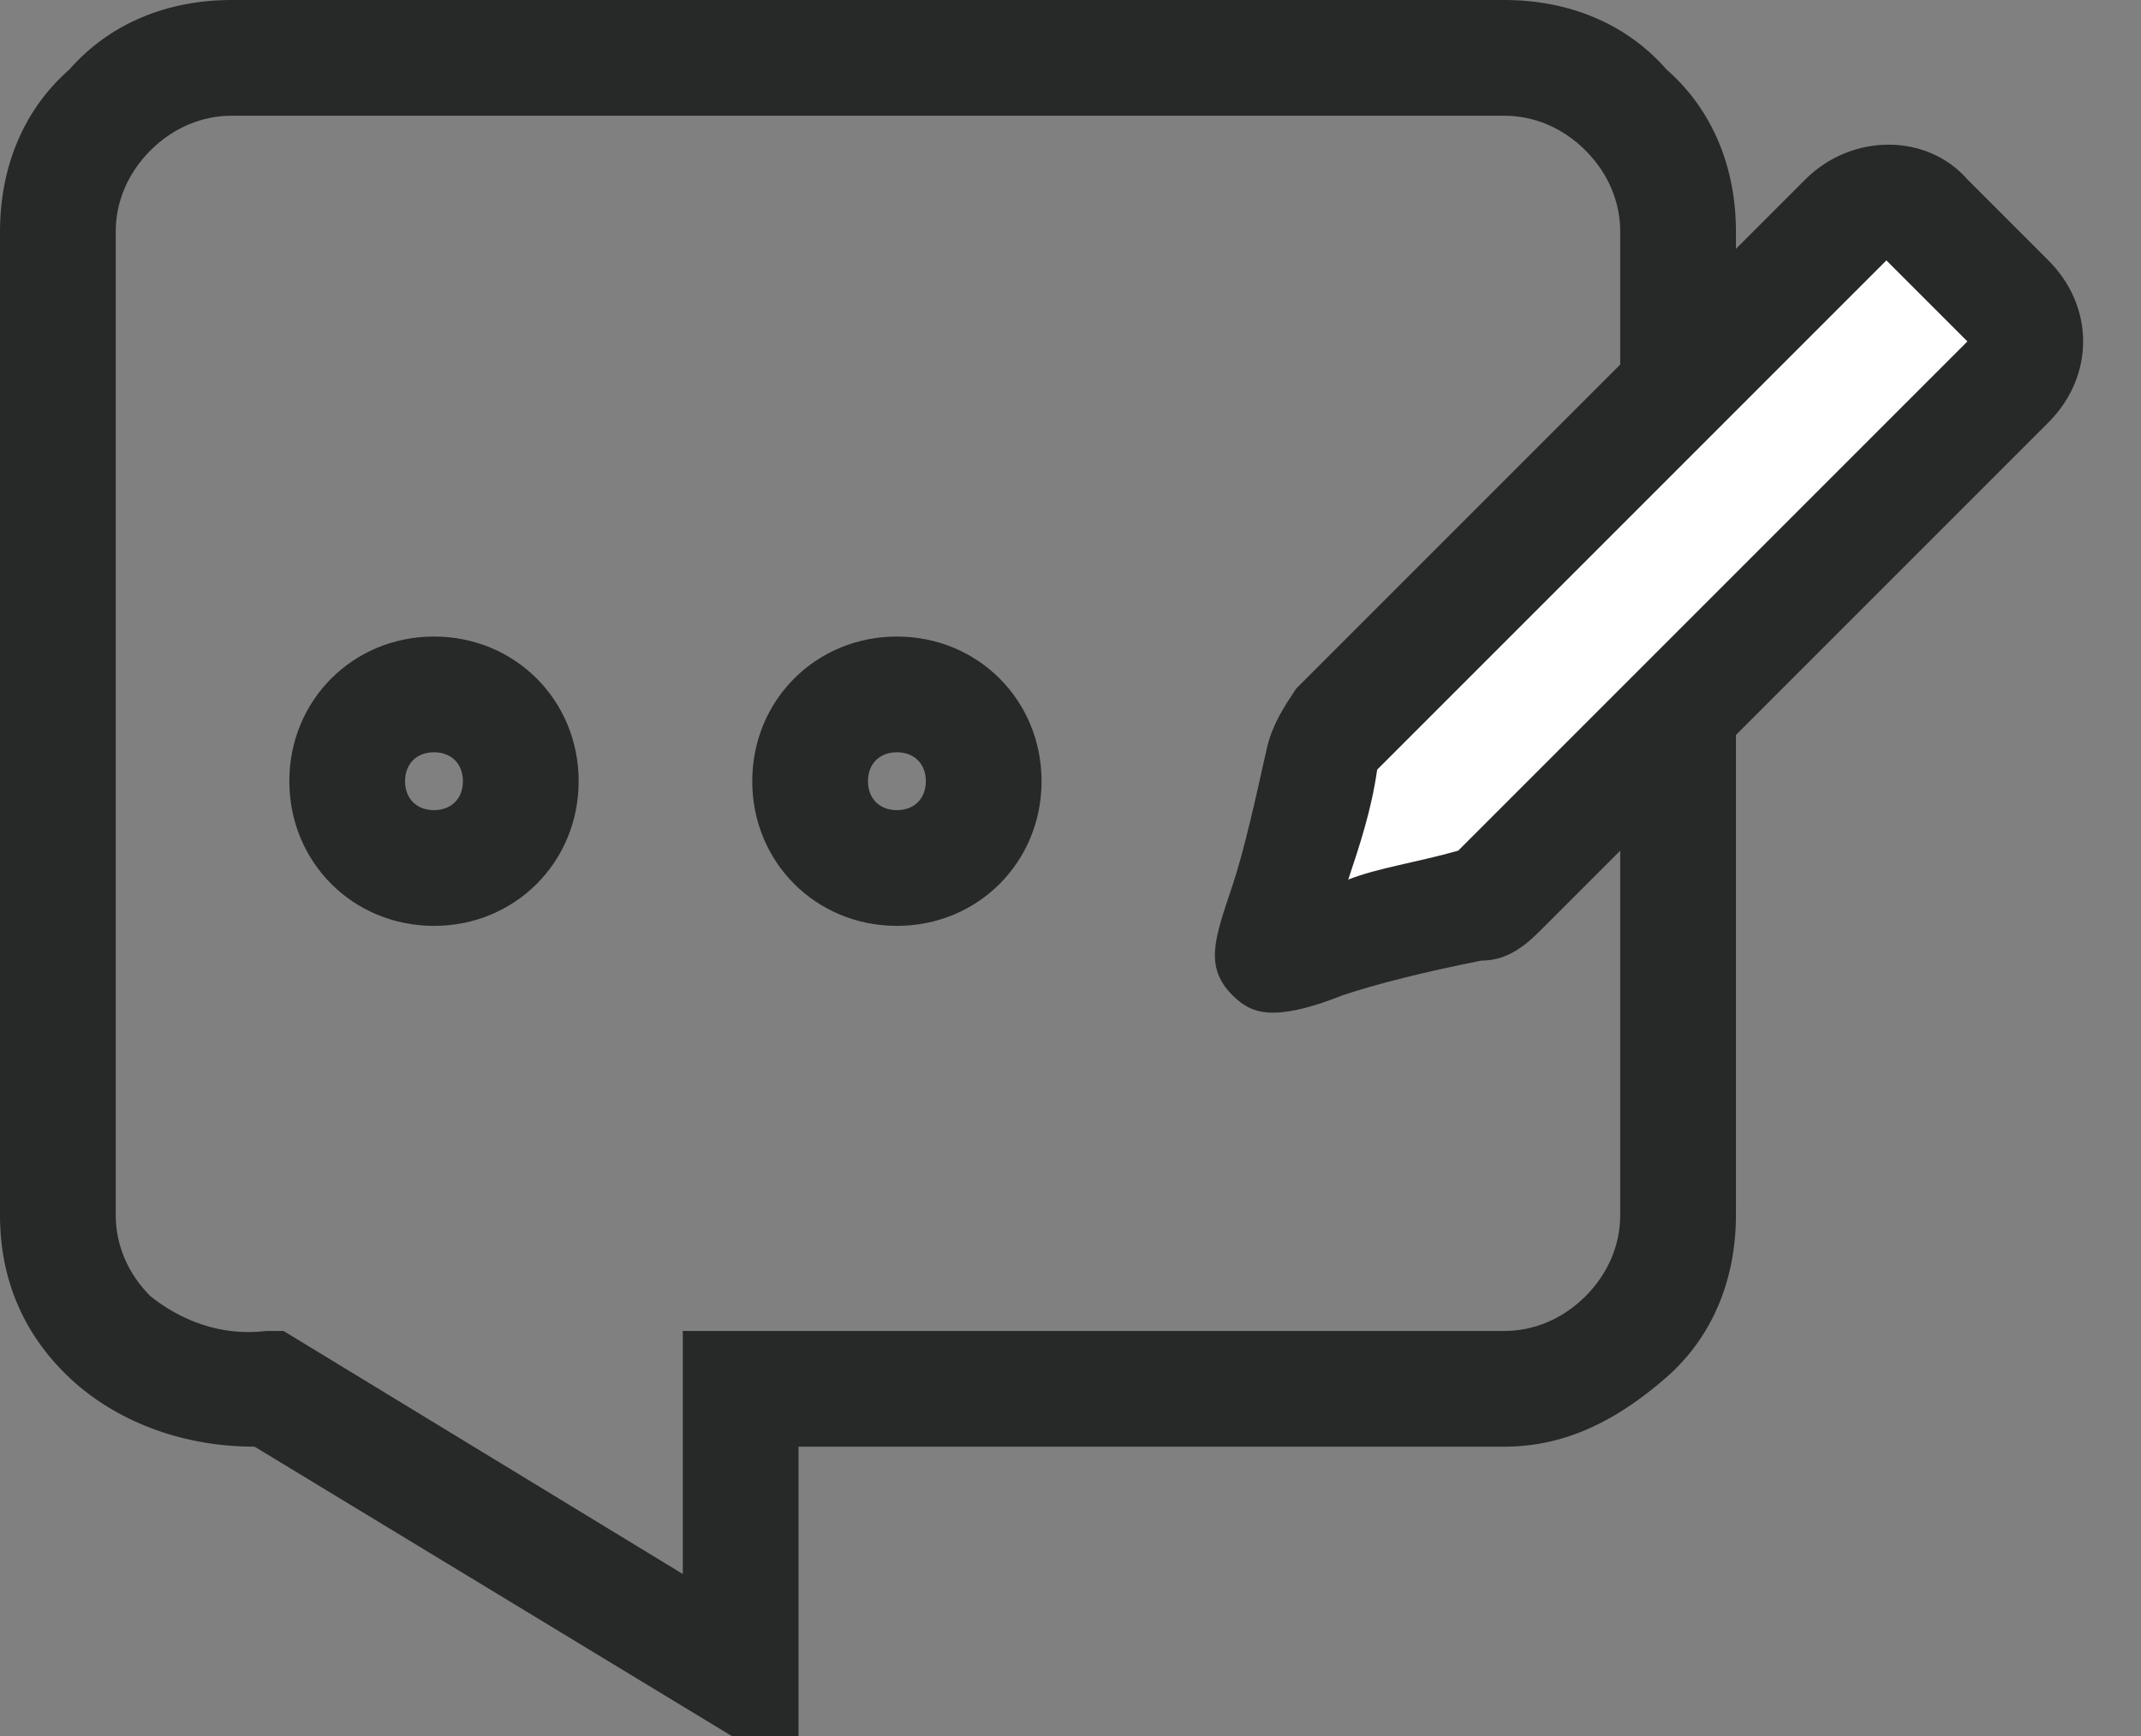 <?xml version="1.0" encoding="utf-8"?>
<!-- Generator: Adobe Illustrator 23.0.1, SVG Export Plug-In . SVG Version: 6.00 Build 0)  -->
<svg version="1.1" id="图层_1" xmlns="http://www.w3.org/2000/svg" xmlns:xlink="http://www.w3.org/1999/xlink" x="0px" y="0px"
	 viewBox="0 0 37 30" style="enable-background:new 0 0 37 30;" xml:space="preserve">
<rect x="0" y="0" width="37" height="30" fill="#808080" stroke="none"/>
<style type="text/css">
	.st0{fill:#272928;}
	.st1{fill-rule:evenodd;clip-rule:evenodd;fill:#FFFFFF;}
</style>
<title>mod6-icon-2-20220408</title>
<g id="mod6-icon-2-20220408">
	<path class="st0" d="M13.8,30.7L4.4,25c0,0,0,0,0,0c-1.2,0-2.3-0.4-3.1-1.1C0.4,23.1,0,22.1,0,21V4c0-1.1,0.4-2.1,1.2-2.8
		C1.9,0.4,2.9,0,4,0h22c1.1,0,2.1,0.4,2.8,1.2C29.6,1.9,30,2.9,30,4v17c0,1.1-0.4,2.1-1.2,2.8S27.1,25,26,25H13.8L13.8,30.7z
		 M4.9,23l6.9,4.2l0-4.2H26c0.5,0,1-0.2,1.4-0.6S28,21.5,28,21V4c0-0.5-0.2-1-0.6-1.4C27,2.2,26.5,2,26,2H4C3.5,2,3,2.2,2.6,2.6
		C2.2,3,2,3.5,2,4v17c0,0.5,0.2,1,0.6,1.4c0.5,0.4,1.2,0.7,2,0.6L4.9,23z"/>
	<path class="st0" d="M7.5,16C6.1,16,5,14.9,5,13.5S6.1,11,7.5,11s2.5,1.1,2.5,2.5S8.9,16,7.5,16z M7.5,13C7.2,13,7,13.2,7,13.5
		S7.2,14,7.5,14S8,13.8,8,13.5S7.8,13,7.5,13z"/>
	<path class="st0" d="M15.5,16c-1.4,0-2.5-1.1-2.5-2.5s1.1-2.5,2.5-2.5s2.5,1.1,2.5,2.5S16.9,16,15.5,16z M15.5,13
		c-0.3,0-0.5,0.2-0.5,0.5s0.2,0.5,0.5,0.5s0.5-0.2,0.5-0.5S15.8,13,15.5,13z"/>
	<g>
		<path id="矩形_1_" class="st1" d="M34.7,5.2C34.9,5.4,35,5.6,35,5.9c0,0.3-0.1,0.5-0.3,0.7l0,0L26,15.4
			c-0.1,0.1-0.3,0.2-0.5,0.3c-1.9,0.4-3.3,1-3.5,0.9s0.5-1.6,0.9-3.5c0-0.2,0.1-0.4,0.3-0.5l0,0l8.8-8.8c0.2-0.2,0.5-0.3,0.7-0.3
			c0.3,0,0.5,0.1,0.7,0.3l0,0L34.7,5.2z"/>
		<path class="st0" d="M22,17.5c-0.3,0-0.5-0.1-0.7-0.3c-0.5-0.5-0.3-1,0-1.9c0.2-0.6,0.4-1.5,0.6-2.4c0.1-0.4,0.3-0.7,0.5-1
			l8.8-8.8c0.8-0.8,2.1-0.8,2.8,0l1.4,1.4C35.8,4.9,36,5.4,36,5.9s-0.2,1-0.6,1.4l-8.8,8.8c-0.3,0.3-0.6,0.5-1,0.5
			c-1,0.2-1.8,0.4-2.4,0.6C22.7,17.4,22.3,17.5,22,17.5z M32.6,4.5l-8.8,8.8c-0.1,0.7-0.3,1.3-0.5,1.9c0.5-0.2,1.2-0.3,1.9-0.5
			L34,5.9L32.6,4.5z"/>
	</g>
</g>
</svg>
